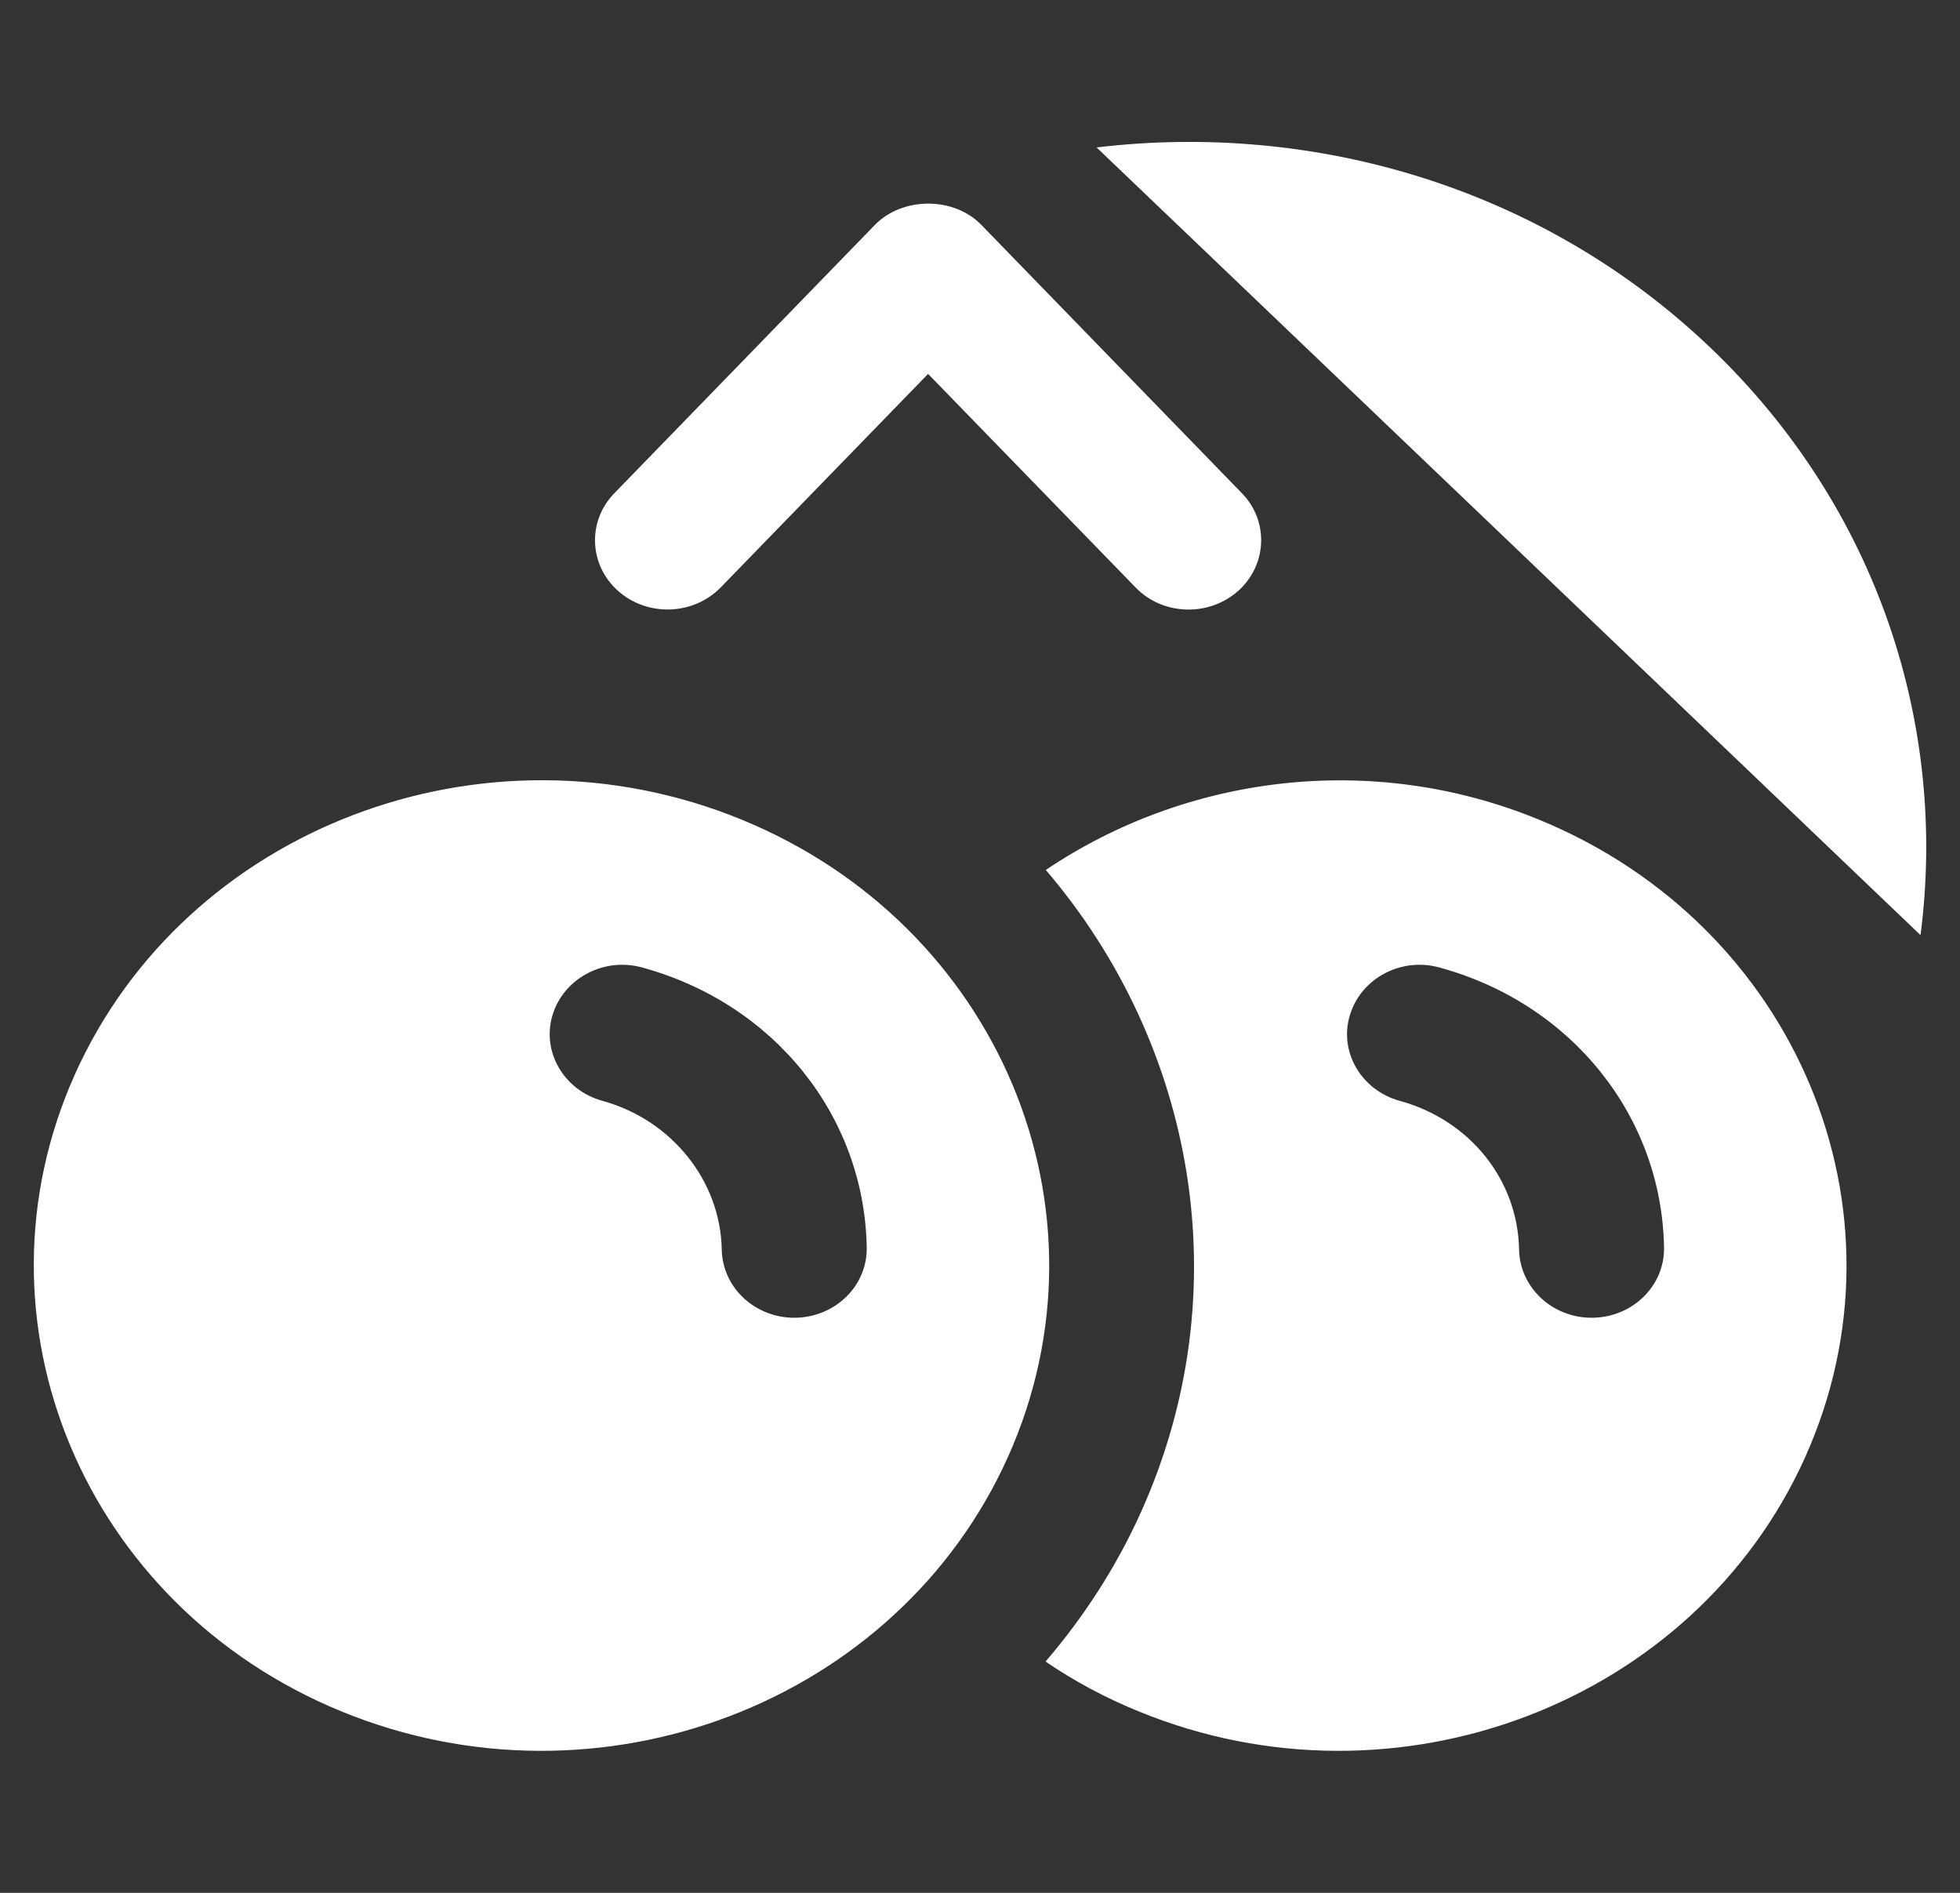<svg width="29" height="28" viewBox="0 0 29 28" fill="none" xmlns="http://www.w3.org/2000/svg">
<rect x="0" y="0" width="29" height="28" fill="#333333" stroke="none"/>
<g clip-path="url(#clip0_11056_1535)">
<path d="M22.769 12.124C20.28 11.102 17.537 11.478 15.474 12.869C17.68 15.45 18.353 19.086 16.887 22.357C16.522 23.171 16.039 23.916 15.47 24.579C15.892 24.866 16.354 25.116 16.851 25.317C20.663 26.879 25.079 25.191 26.713 21.547C28.344 17.904 26.581 13.686 22.769 12.124ZM23.567 19.493C23.559 19.493 23.552 19.493 23.549 19.493C22.966 19.493 22.487 19.045 22.476 18.485C22.458 17.453 21.746 16.567 20.709 16.284C20.141 16.127 19.808 15.559 19.973 15.016C20.137 14.472 20.731 14.154 21.299 14.312C23.252 14.845 24.586 16.509 24.621 18.451C24.632 19.018 24.16 19.483 23.567 19.493ZM10.972 12.124C7.16 10.562 2.744 12.251 1.109 15.891C-0.525 19.534 1.242 23.755 5.054 25.317C8.866 26.879 13.282 25.191 14.916 21.547C16.547 17.904 14.784 13.686 10.972 12.124ZM11.769 19.493C11.762 19.493 11.759 19.493 11.751 19.493C11.169 19.493 10.689 19.045 10.679 18.485C10.661 17.466 9.935 16.564 8.912 16.284C8.344 16.127 8.011 15.559 8.175 15.016C8.34 14.472 8.934 14.154 9.502 14.312C11.455 14.845 12.789 16.509 12.824 18.451C12.835 19.018 12.363 19.483 11.769 19.493ZM10.664 8.689L13.732 5.531L16.801 8.689C17.012 8.908 17.298 9.017 17.587 9.017C17.849 9.017 18.11 8.925 18.317 8.744C18.75 8.358 18.778 7.708 18.374 7.295L14.519 3.326C14.112 2.906 13.354 2.909 12.946 3.326L9.091 7.295C8.687 7.708 8.712 8.358 9.148 8.744C9.584 9.127 10.26 9.103 10.664 8.689ZM25.312 5.148C22.83 2.776 19.458 1.795 16.225 2.181L28.416 13.833C28.816 10.743 27.793 7.52 25.312 5.148Z" fill="white"/>
</g>
<defs>
<clipPath id="clip0_11056_1535">
<rect width="28" height="28" fill="white" transform="translate(0.5)"/>
</clipPath>
</defs>
</svg>
